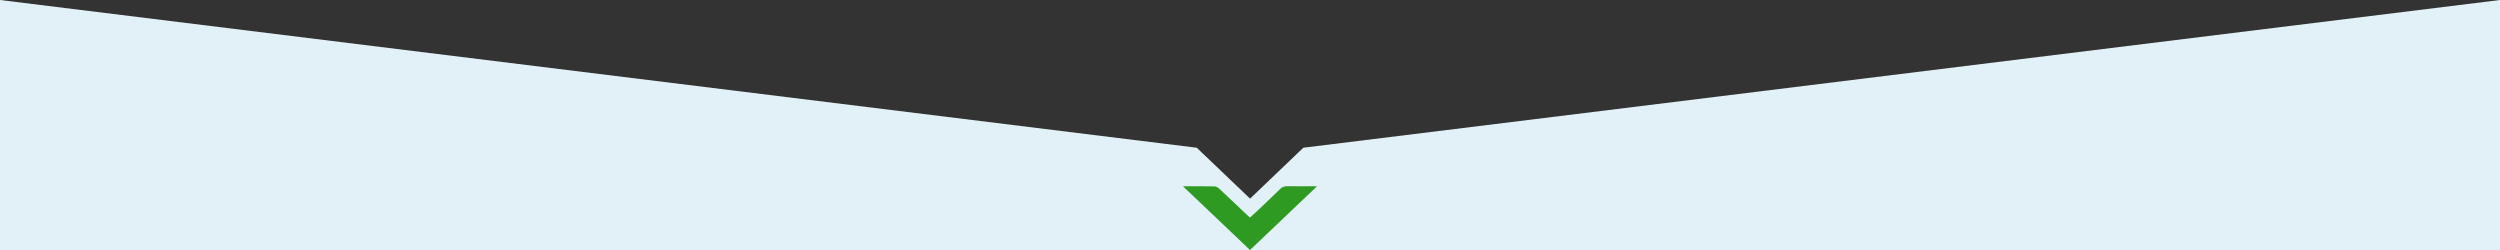 <?xml version="1.0" encoding="utf-8"?>
<!-- Generator: Adobe Illustrator 26.0.0, SVG Export Plug-In . SVG Version: 6.00 Build 0)  -->
<svg version="1.1" id="レイヤー_4" xmlns="http://www.w3.org/2000/svg" xmlns:xlink="http://www.w3.org/1999/xlink" x="0px"
	 y="0px" viewBox="0 0 3840 384" style="enable-background:new 0 0 3840 384;" xml:space="preserve">
<rect x="0" y="0" width="3840" height="384" fill="#333333" stroke="none"/>
<style type="text/css">
	.st0{fill:#E2F1F7;}
	.st1{fill:#2F9A22;}
</style>
<path class="st0" d="M2001.9,226.9c-27.2,26-54.1,51.7-81.8,78.2c-27.5-26.3-54.4-52-81.9-78.2L0,0v384h3840V0L2001.9,226.9z"/>
<path class="st1" d="M1920,384c-34.7-32.9-68.3-64.9-103-97.9c17.5,0,33.1-0.1,48.6,0.2c2.4,0,5.4,1.9,6.9,3.3
	c14,13,27.7,26.1,41.5,39.2c1.7,1.6,3.4,3.1,5.9,5.4c4.1-3.7,7.6-6.7,10.9-9.9c12.1-11.5,24.3-22.9,36-34.5
	c2.9-2.9,6.4-3.9,12.4-3.8c13.9,0.2,27.8,0.1,43.8,0.1C1988.5,318.9,1954.7,351,1920,384z"/>
</svg>
